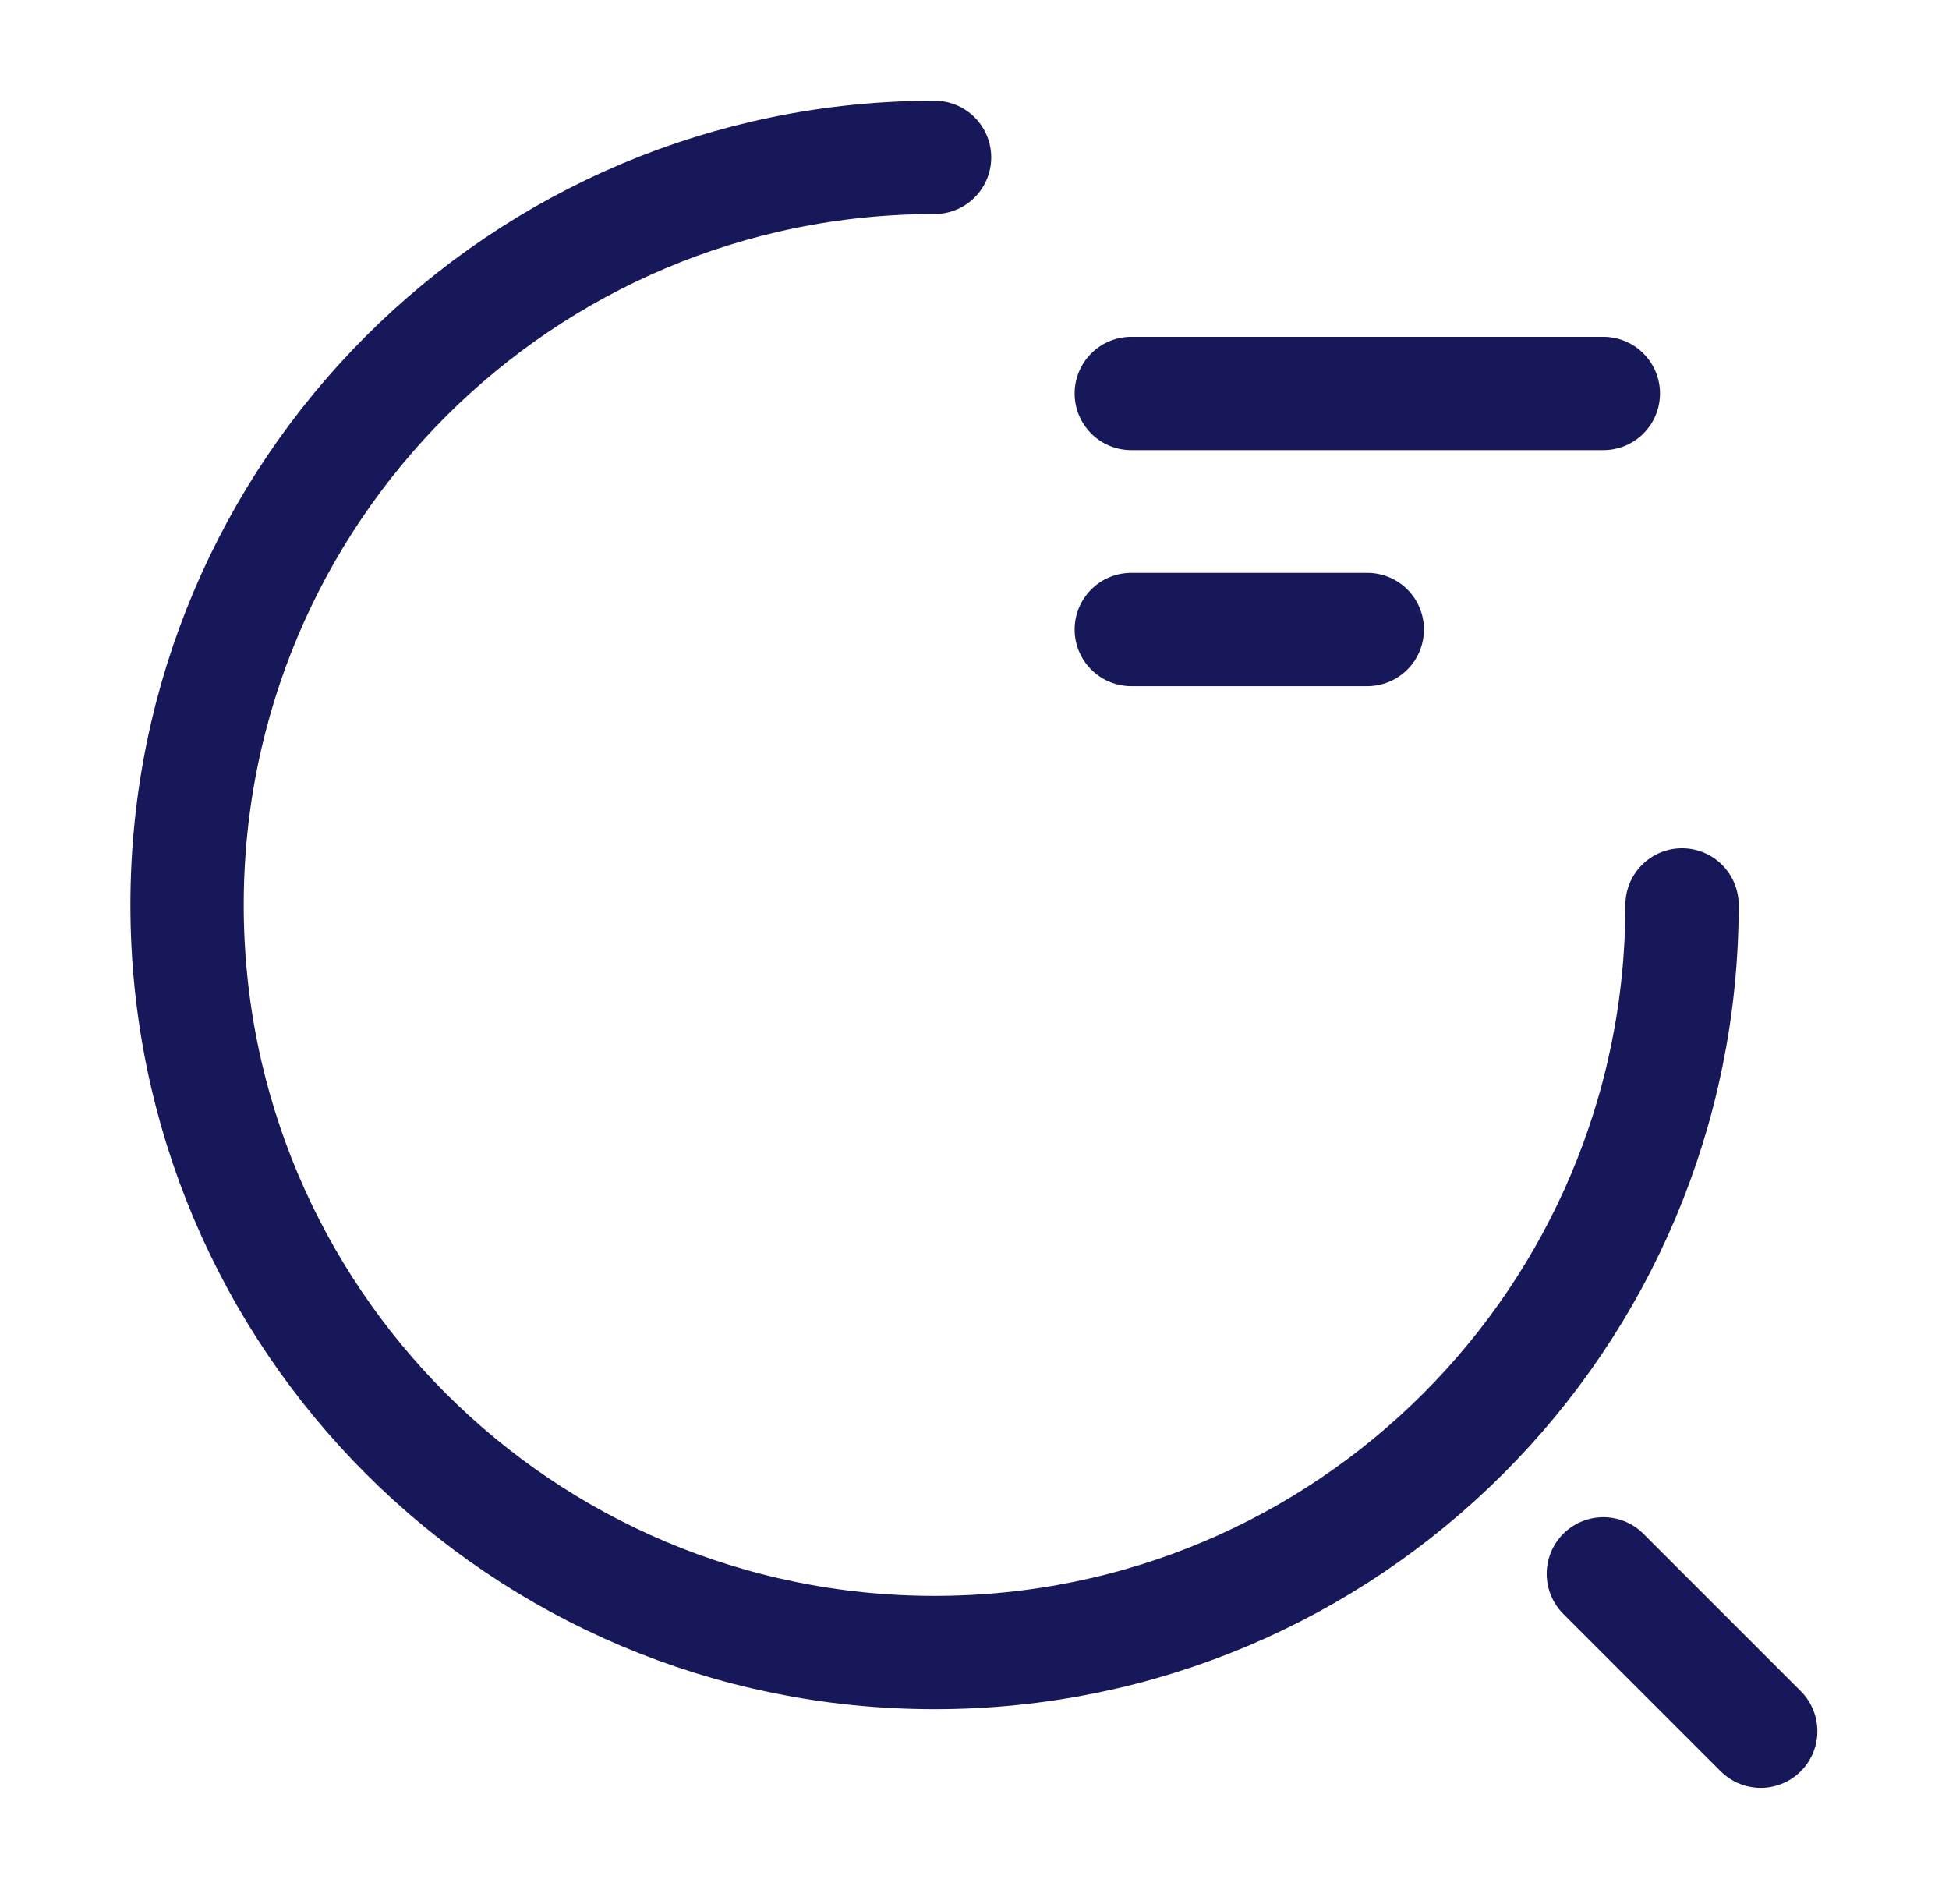 <svg width="43" height="42" viewBox="0 0 43 42" fill="none" xmlns="http://www.w3.org/2000/svg">
<g id="vuesax/linear/search-status">
<g id="search-status">
<path id="Vector" d="M24.959 8.68H35.374" stroke="#161859" stroke-width="2.5" stroke-linecap="round" stroke-linejoin="round"/>
<path id="Vector_2" d="M24.959 13.887H30.166" stroke="#161859" stroke-width="2.5" stroke-linecap="round" stroke-linejoin="round"/>
<path id="Vector_3" d="M37.11 19.963C37.11 29.077 29.732 36.455 20.619 36.455C11.505 36.455 4.127 29.077 4.127 19.963C4.127 10.85 11.505 3.472 20.619 3.472" stroke="#161859" stroke-width="2.5" stroke-linecap="round" stroke-linejoin="round"/>
<path id="Vector_4" d="M38.846 38.191L35.374 34.719" stroke="#161859" stroke-width="2.5" stroke-linecap="round" stroke-linejoin="round"/>
</g>
</g>
</svg>
